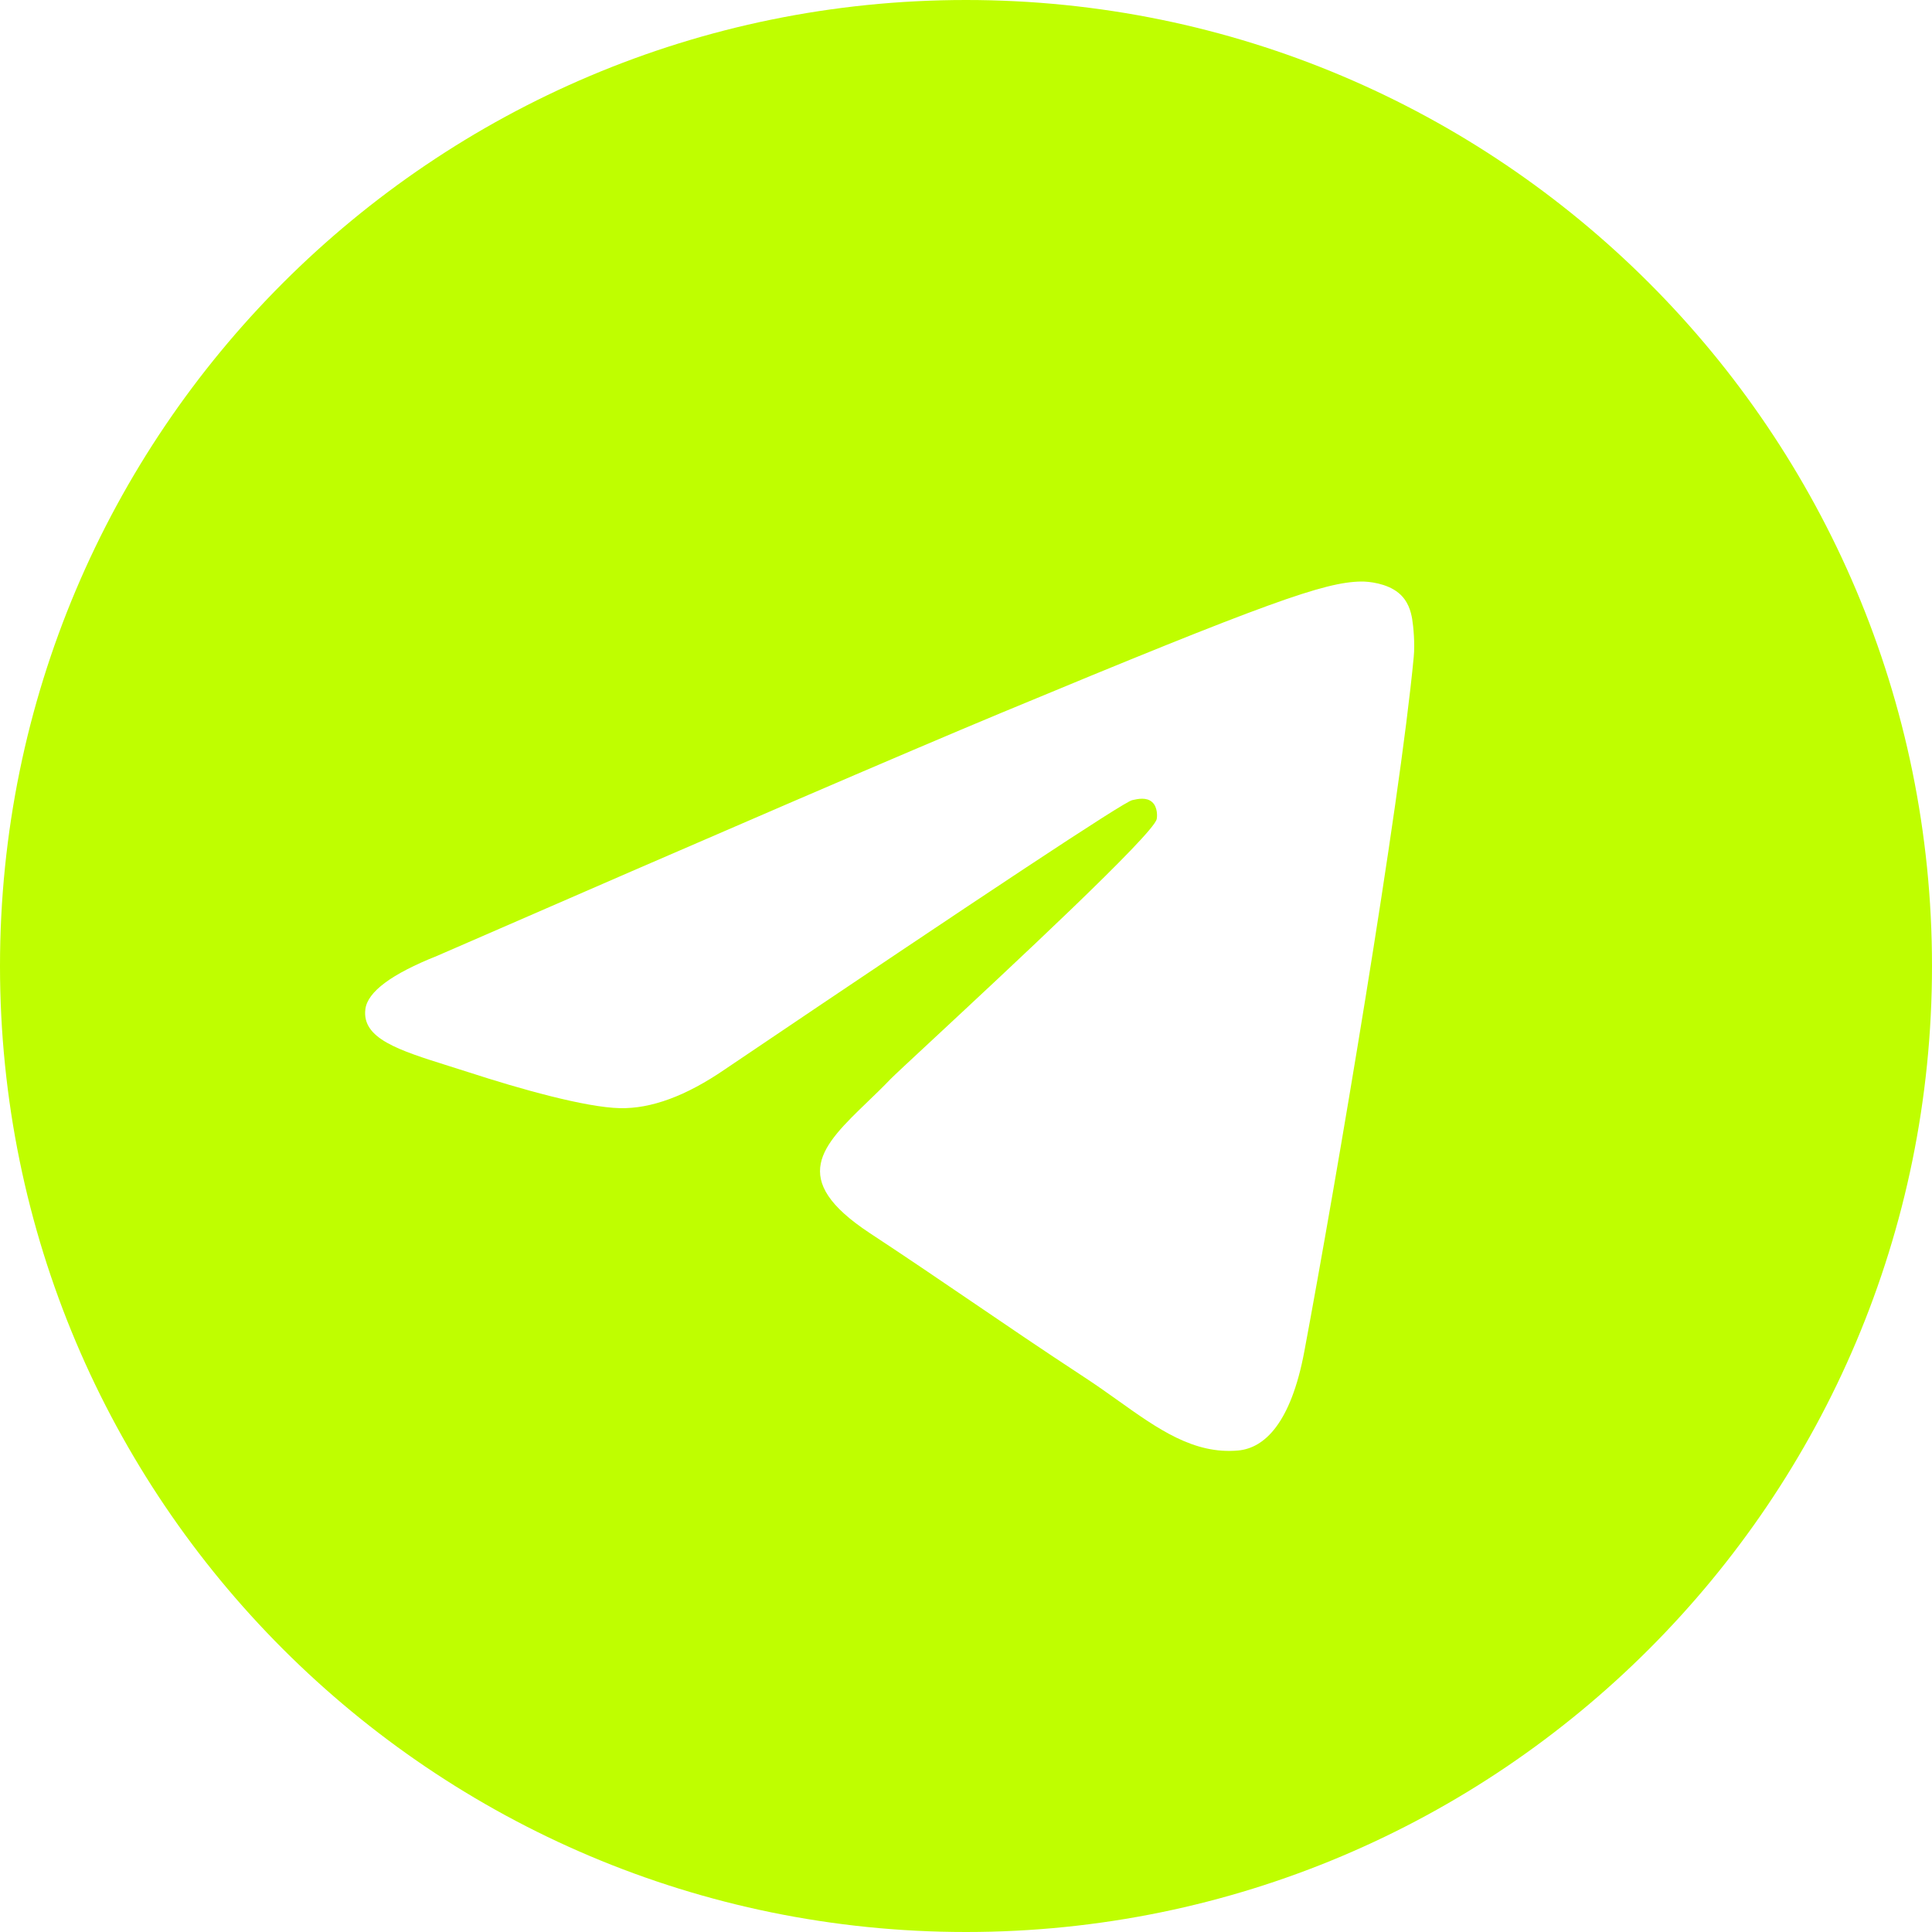 <?xml version="1.0" encoding="UTF-8"?> <svg xmlns="http://www.w3.org/2000/svg" width="43" height="43" viewBox="0 0 43 43" fill="none"> <path fill-rule="evenodd" clip-rule="evenodd" d="M43 21.5C43 33.374 33.374 43 21.5 43C9.626 43 0 33.374 0 21.5C0 9.626 9.626 0 21.5 0C33.374 0 43 9.626 43 21.5ZM22.27 15.872C20.179 16.742 16 18.542 9.732 21.273C8.714 21.678 8.181 22.074 8.132 22.461C8.05 23.115 8.87 23.373 9.986 23.724C10.137 23.771 10.295 23.821 10.456 23.873C11.554 24.23 13.03 24.648 13.798 24.664C14.494 24.679 15.271 24.392 16.13 23.803C21.986 19.85 25.009 17.852 25.198 17.809C25.332 17.778 25.518 17.74 25.643 17.852C25.769 17.964 25.757 18.175 25.744 18.232C25.662 18.578 22.446 21.568 20.782 23.116C20.263 23.598 19.895 23.94 19.819 24.018C19.651 24.194 19.479 24.359 19.314 24.518C18.294 25.501 17.529 26.239 19.356 27.443C20.234 28.021 20.937 28.5 21.638 28.977C22.403 29.498 23.166 30.018 24.154 30.666C24.406 30.831 24.646 31.002 24.881 31.169C25.771 31.804 26.572 32.374 27.56 32.283C28.135 32.23 28.728 31.69 29.03 30.079C29.742 26.271 31.142 18.021 31.465 14.622C31.494 14.324 31.458 13.943 31.43 13.775C31.401 13.608 31.341 13.37 31.123 13.193C30.866 12.984 30.468 12.94 30.29 12.943C29.482 12.957 28.241 13.389 22.27 15.872Z" fill="#BFFE00"></path> </svg> 